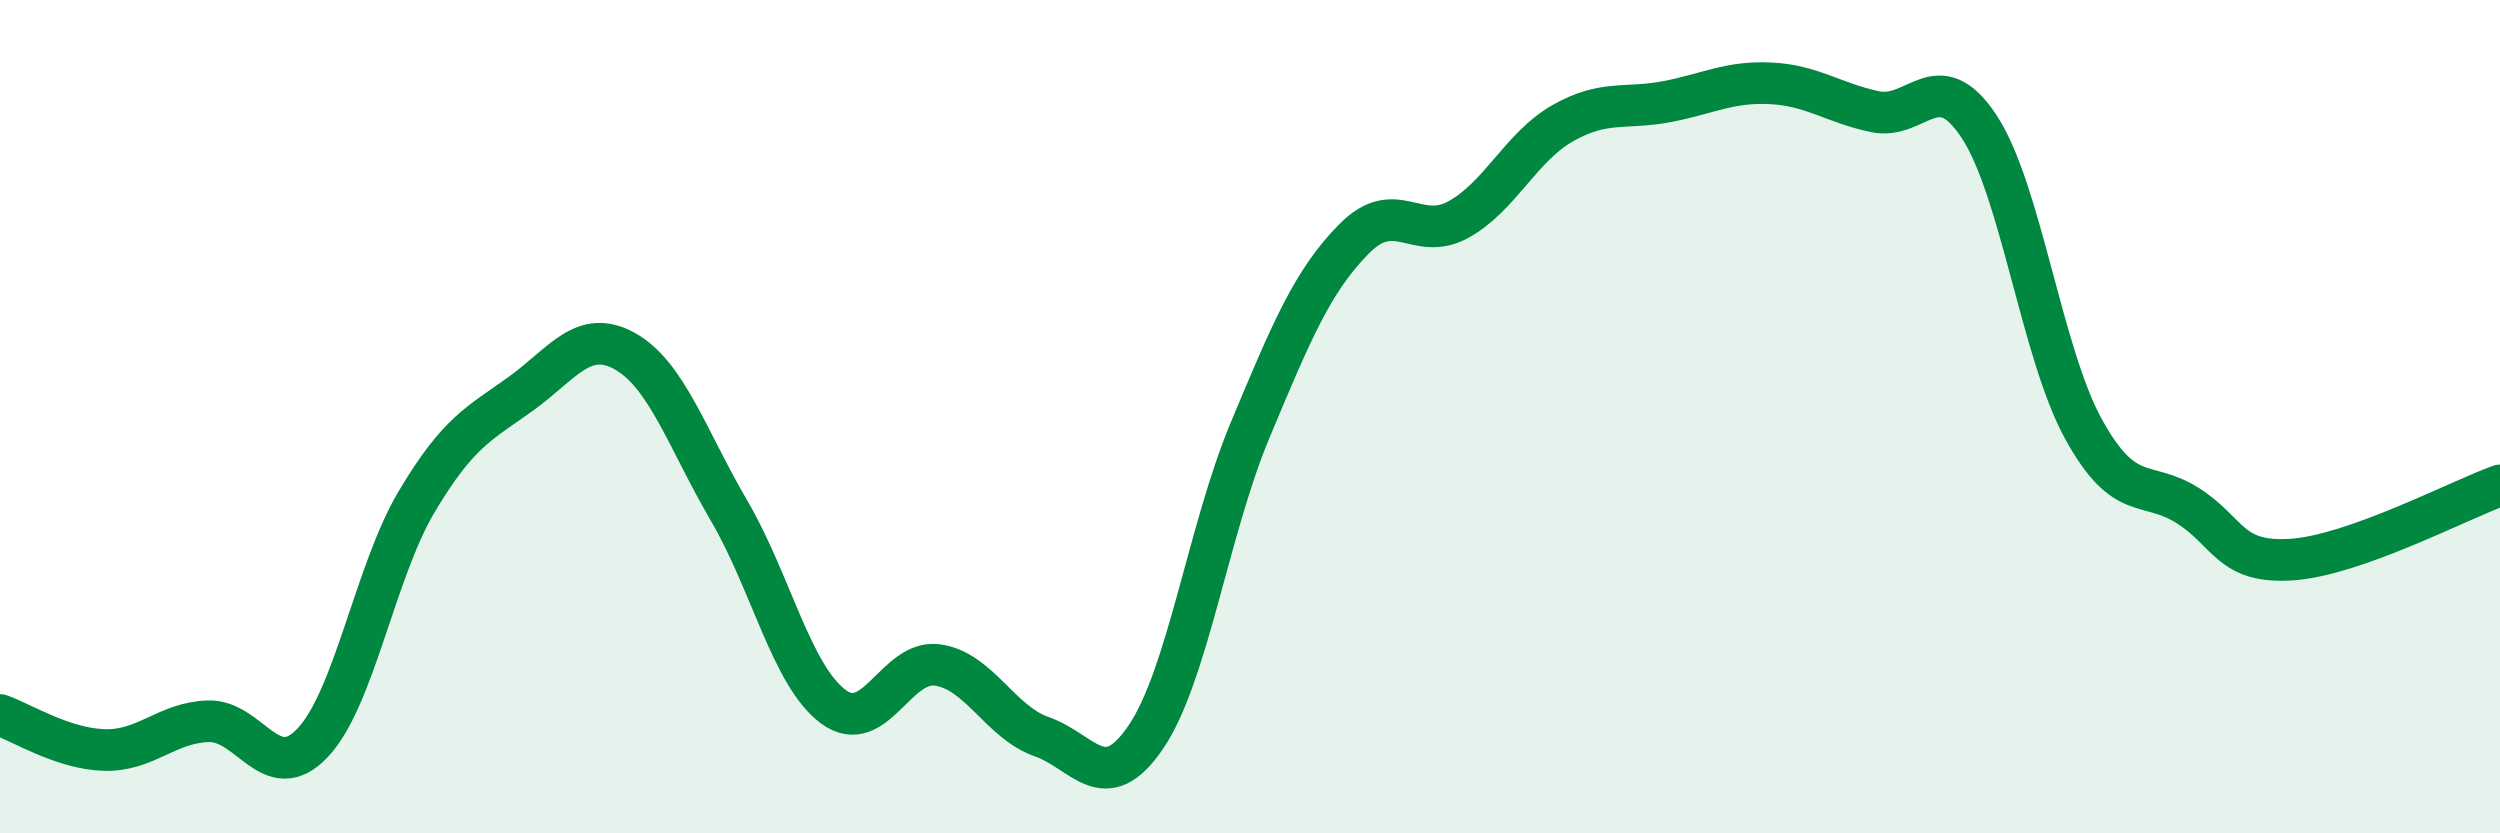 
    <svg width="60" height="20" viewBox="0 0 60 20" xmlns="http://www.w3.org/2000/svg">
      <path
        d="M 0,17.16 C 0.5,17.33 1.5,17.97 2.5,18 C 3.5,18.03 4,17.34 5,17.31 C 6,17.28 6.5,18.88 7.5,17.83 C 8.5,16.78 9,13.72 10,12.04 C 11,10.36 11.5,10.17 12.5,9.45 C 13.5,8.73 14,7.87 15,8.43 C 16,8.99 16.5,10.55 17.5,12.26 C 18.5,13.97 19,16.22 20,16.96 C 21,17.7 21.5,15.82 22.5,15.96 C 23.5,16.1 24,17.33 25,17.68 C 26,18.03 26.5,19.16 27.5,17.69 C 28.5,16.22 29,12.72 30,10.33 C 31,7.94 31.5,6.74 32.5,5.73 C 33.5,4.72 34,5.82 35,5.27 C 36,4.72 36.5,3.53 37.5,2.96 C 38.5,2.39 39,2.63 40,2.44 C 41,2.25 41.5,1.95 42.5,2 C 43.5,2.05 44,2.47 45,2.68 C 46,2.89 46.5,1.52 47.5,3.04 C 48.5,4.56 49,8.47 50,10.29 C 51,12.11 51.5,11.5 52.5,12.13 C 53.5,12.76 53.5,13.53 55,13.43 C 56.5,13.33 59,12.01 60,11.65L60 20L0 20Z"
        fill="#008740"
        opacity="0.1"
        stroke-linecap="round"
        stroke-linejoin="round"
      />
      <path
        d="M 0,17.16 C 0.5,17.33 1.5,17.97 2.5,18 C 3.5,18.03 4,17.34 5,17.31 C 6,17.28 6.5,18.88 7.5,17.83 C 8.5,16.78 9,13.72 10,12.04 C 11,10.36 11.5,10.17 12.5,9.45 C 13.5,8.73 14,7.87 15,8.43 C 16,8.99 16.5,10.55 17.5,12.26 C 18.5,13.97 19,16.22 20,16.96 C 21,17.7 21.5,15.82 22.5,15.96 C 23.5,16.1 24,17.33 25,17.68 C 26,18.03 26.5,19.16 27.5,17.69 C 28.5,16.22 29,12.72 30,10.33 C 31,7.94 31.5,6.74 32.5,5.73 C 33.5,4.72 34,5.82 35,5.27 C 36,4.72 36.5,3.53 37.5,2.96 C 38.5,2.39 39,2.63 40,2.44 C 41,2.25 41.5,1.95 42.5,2 C 43.5,2.05 44,2.47 45,2.68 C 46,2.89 46.5,1.52 47.5,3.04 C 48.5,4.56 49,8.47 50,10.29 C 51,12.11 51.5,11.5 52.5,12.13 C 53.5,12.76 53.5,13.53 55,13.43 C 56.5,13.33 59,12.01 60,11.65"
        stroke="#008740"
        stroke-width="1"
        fill="none"
        stroke-linecap="round"
        stroke-linejoin="round"
      />
    </svg>
  